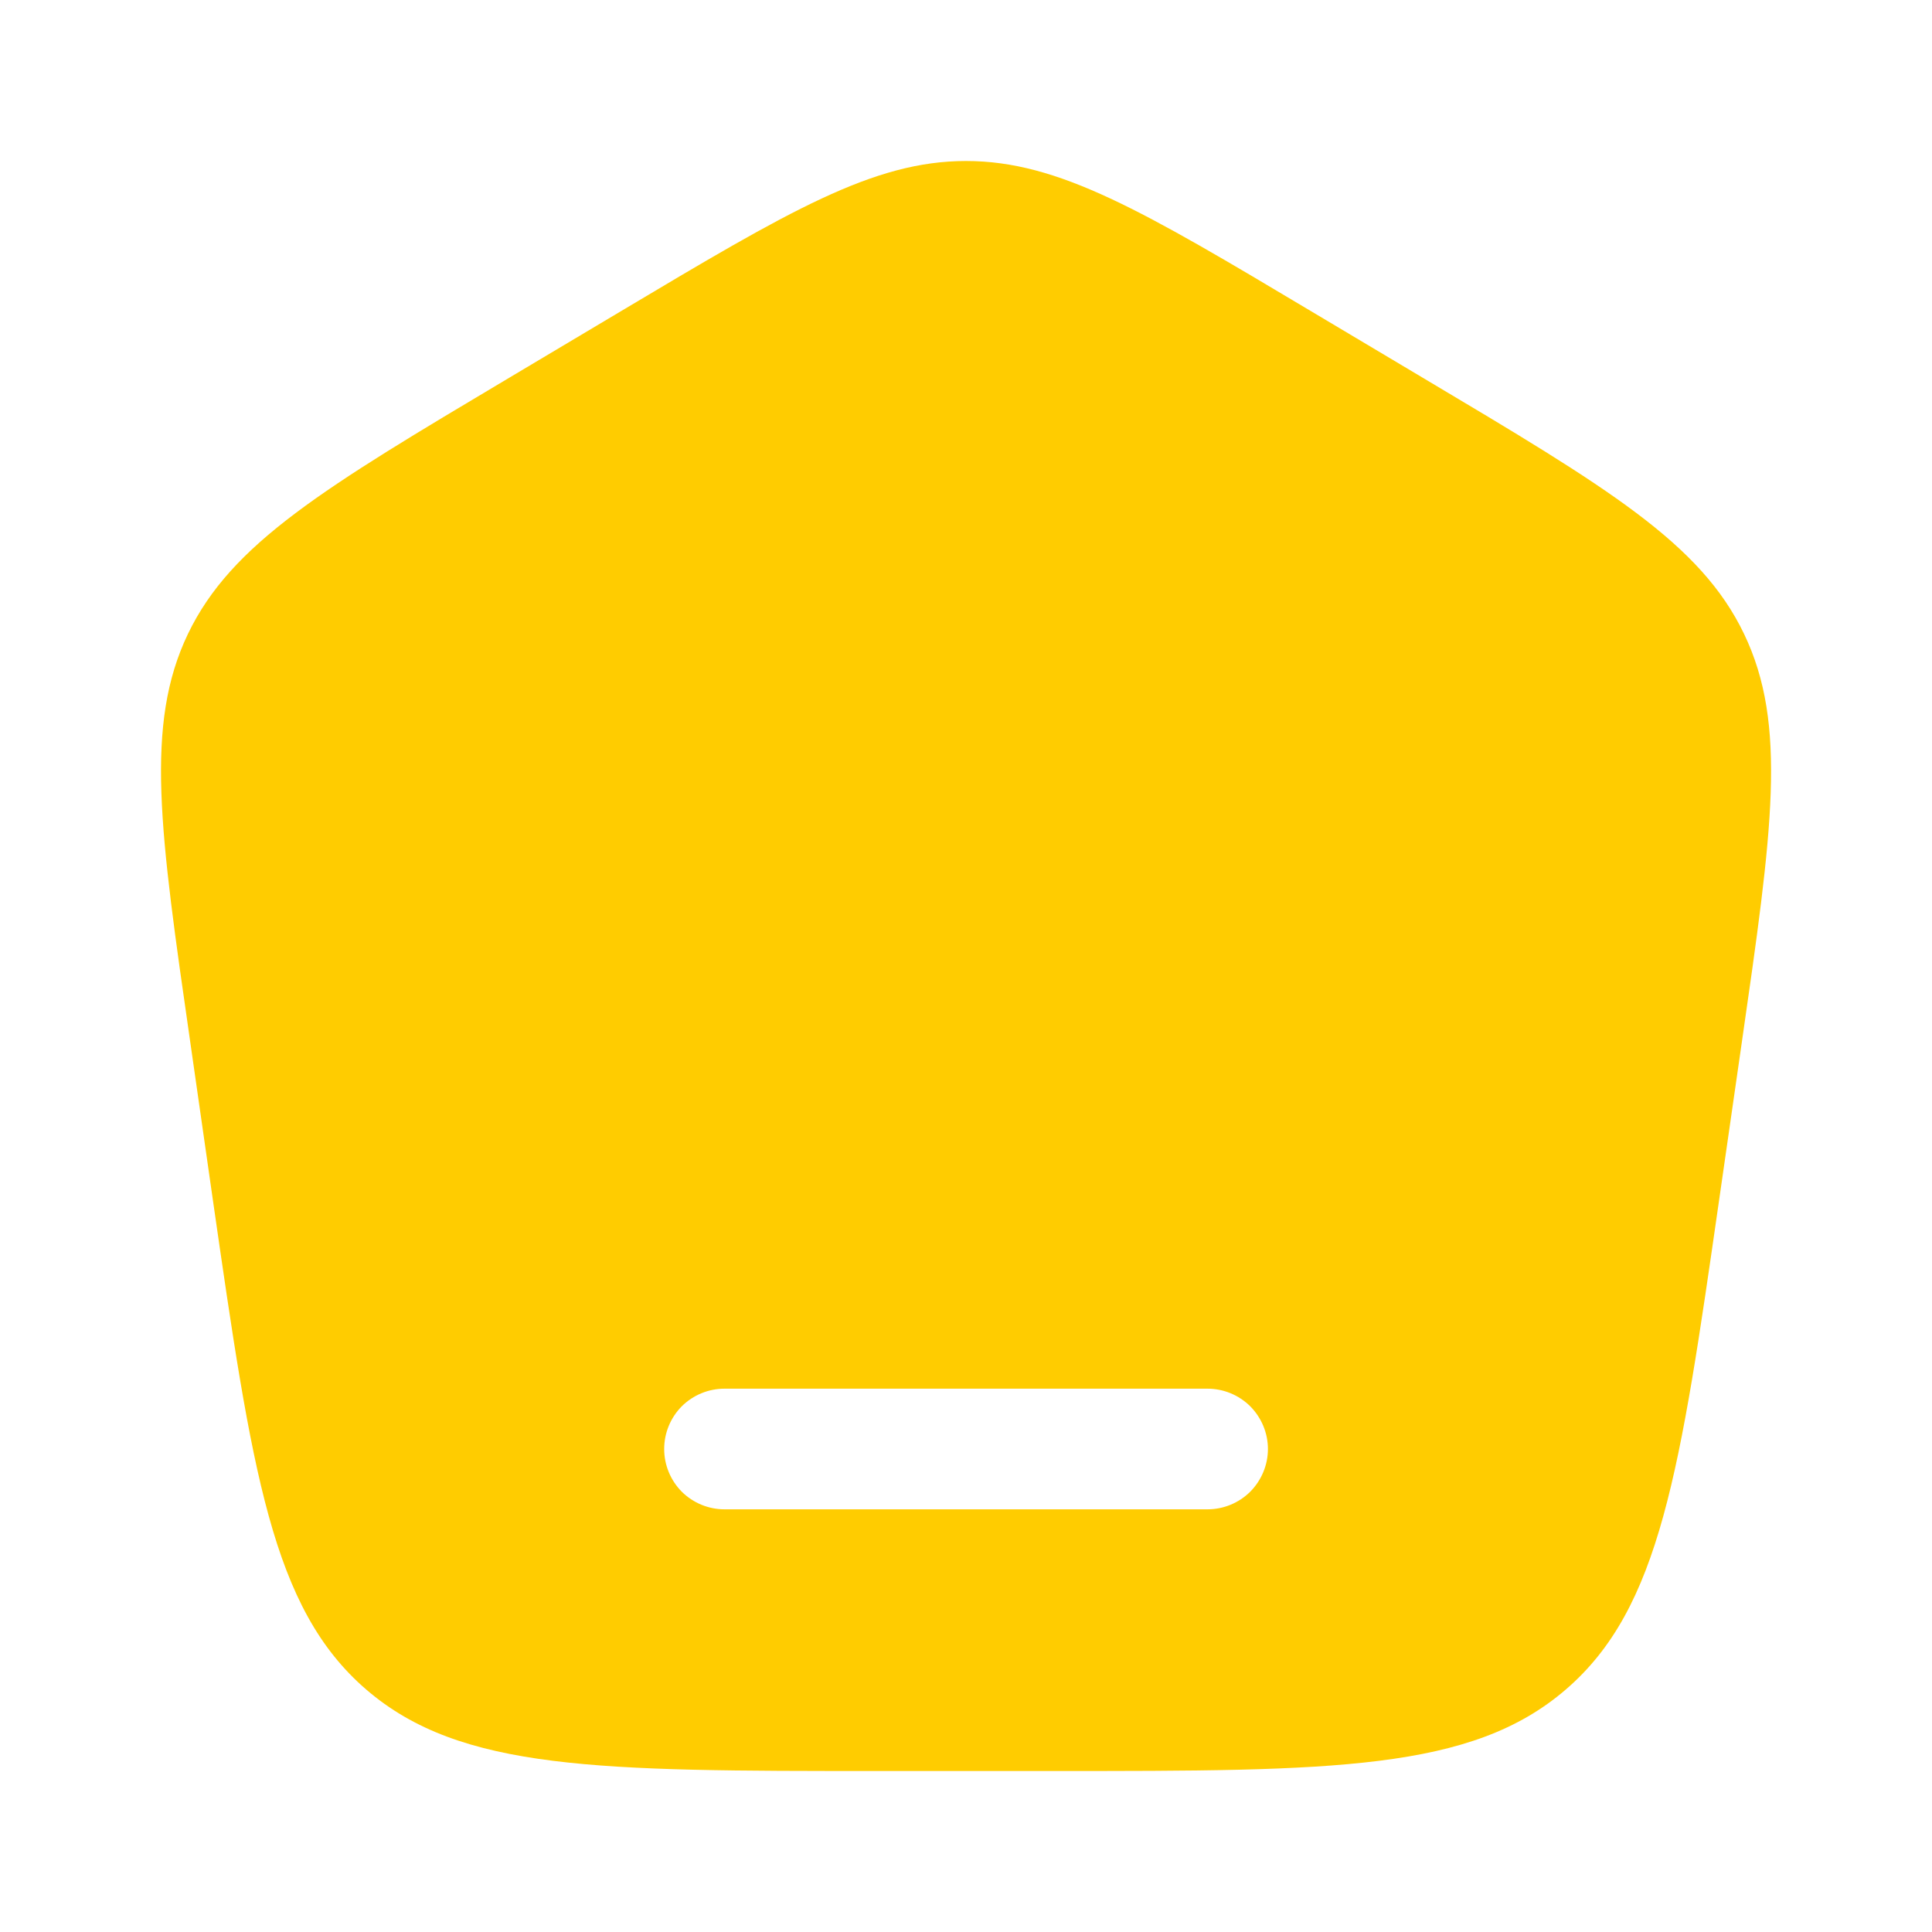 <svg width="18" height="18" viewBox="0 0 18 18" fill="none" xmlns="http://www.w3.org/2000/svg">
<path fill-rule="evenodd" clip-rule="evenodd" d="M1.751 5.906C1.346 6.752 1.489 7.741 1.774 9.719L1.982 11.171C2.348 13.712 2.531 14.982 3.412 15.741C4.293 16.5 5.585 16.5 8.171 16.5H9.83C12.415 16.5 13.707 16.5 14.588 15.741C15.47 14.982 15.653 13.712 16.018 11.171L16.227 9.719C16.512 7.741 16.655 6.752 16.249 5.906C15.844 5.061 14.981 4.546 13.255 3.519L12.216 2.9C10.65 1.966 9.866 1.5 9 1.5C8.135 1.5 7.351 1.966 5.784 2.9L4.745 3.519C3.02 4.546 2.157 5.061 1.751 5.906ZM6.188 13.5C6.188 13.351 6.247 13.208 6.352 13.102C6.458 12.997 6.601 12.938 6.75 12.938H11.25C11.399 12.938 11.542 12.997 11.648 13.102C11.753 13.208 11.813 13.351 11.813 13.5C11.813 13.649 11.753 13.792 11.648 13.898C11.542 14.003 11.399 14.062 11.25 14.062H6.75C6.601 14.062 6.458 14.003 6.352 13.898C6.247 13.792 6.188 13.649 6.188 13.5Z" fill="#FFCC00"/>
</svg>
